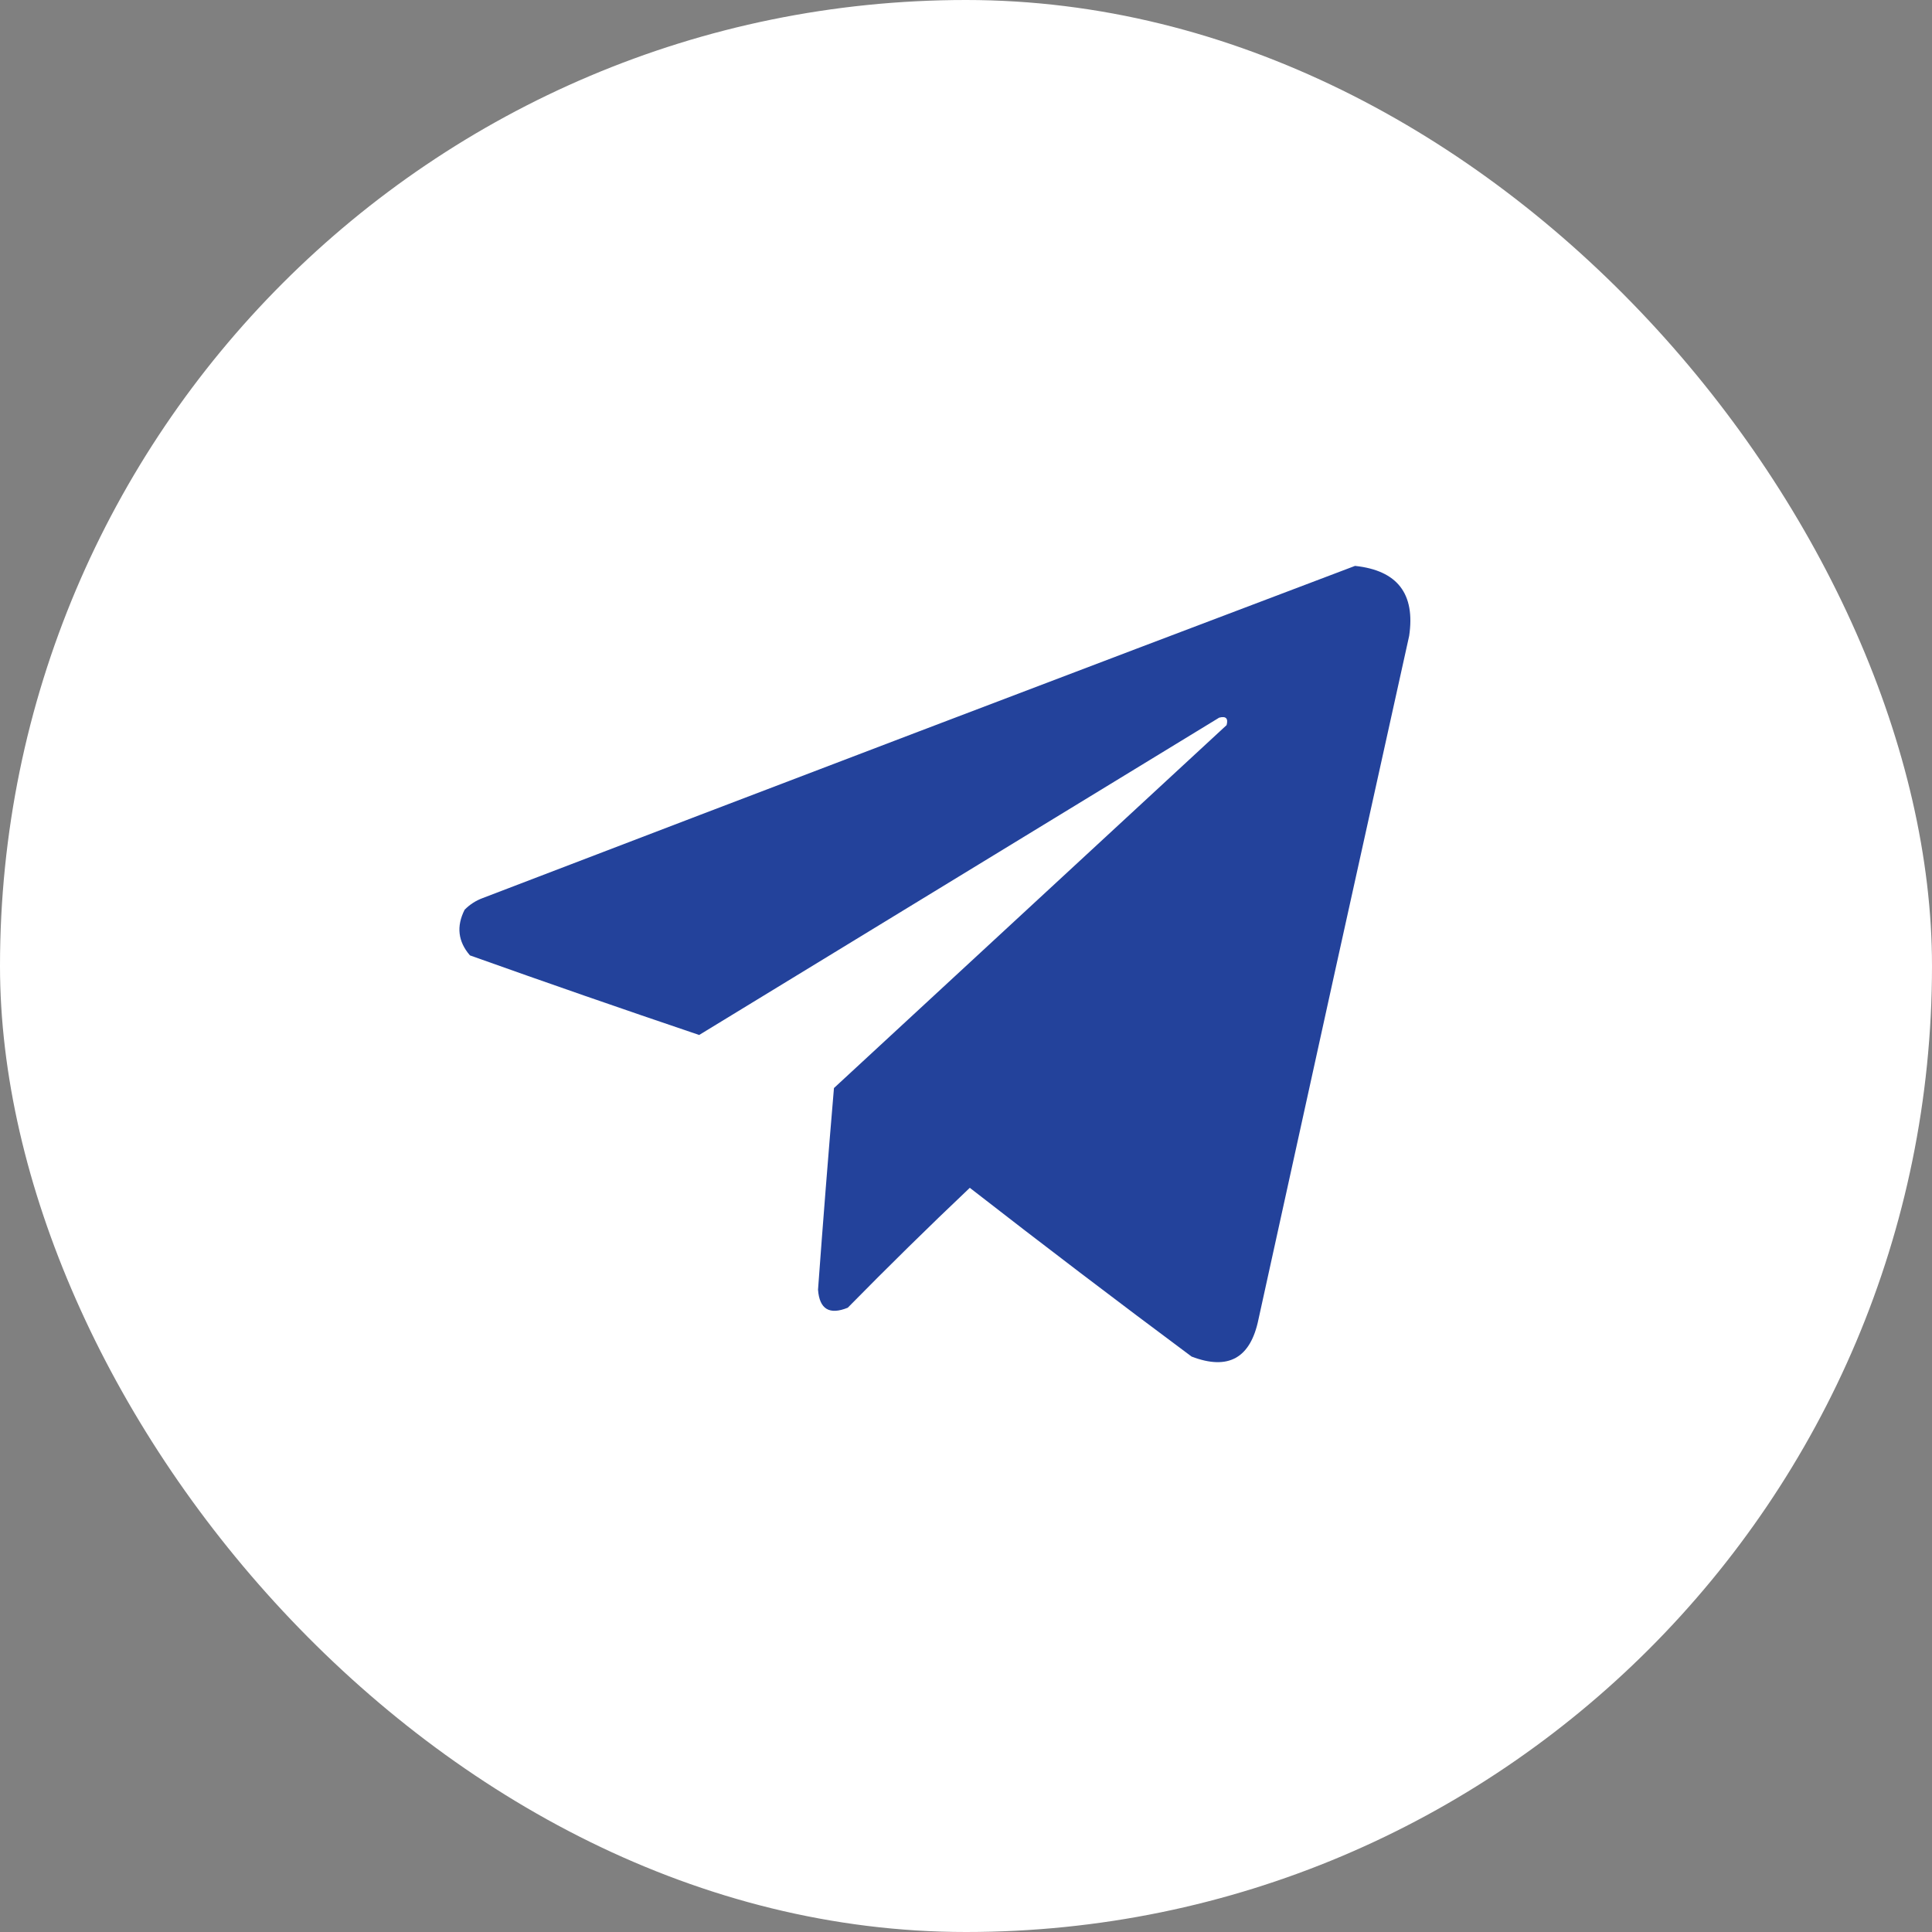<?xml version="1.0" encoding="UTF-8"?> <svg xmlns="http://www.w3.org/2000/svg" width="64" height="64" viewBox="0 0 64 64" fill="none"><rect x="0" y="0" width="64" height="64" fill="#808080" stroke="none"/><rect width="64" height="64" rx="32" fill="white"></rect><path opacity="0.985" fill-rule="evenodd" clip-rule="evenodd" d="M44.887 18.746C46.29 18.895 46.888 19.668 46.68 21.066C45.007 28.611 43.343 36.158 41.688 43.707C41.424 44.993 40.686 45.403 39.473 44.938C37.004 43.101 34.555 41.238 32.126 39.348C30.756 40.646 29.409 41.971 28.083 43.32C27.474 43.567 27.146 43.368 27.098 42.723C27.261 40.495 27.437 38.268 27.626 36.043C31.962 32.035 36.297 28.027 40.633 24.02C40.692 23.797 40.61 23.715 40.387 23.773C34.645 27.277 28.903 30.781 23.161 34.285C20.622 33.427 18.09 32.548 15.567 31.648C15.171 31.189 15.113 30.685 15.391 30.137C15.56 29.964 15.76 29.835 15.989 29.75C25.622 26.059 35.255 22.391 44.887 18.746Z" fill="#21409A"></path></svg> 